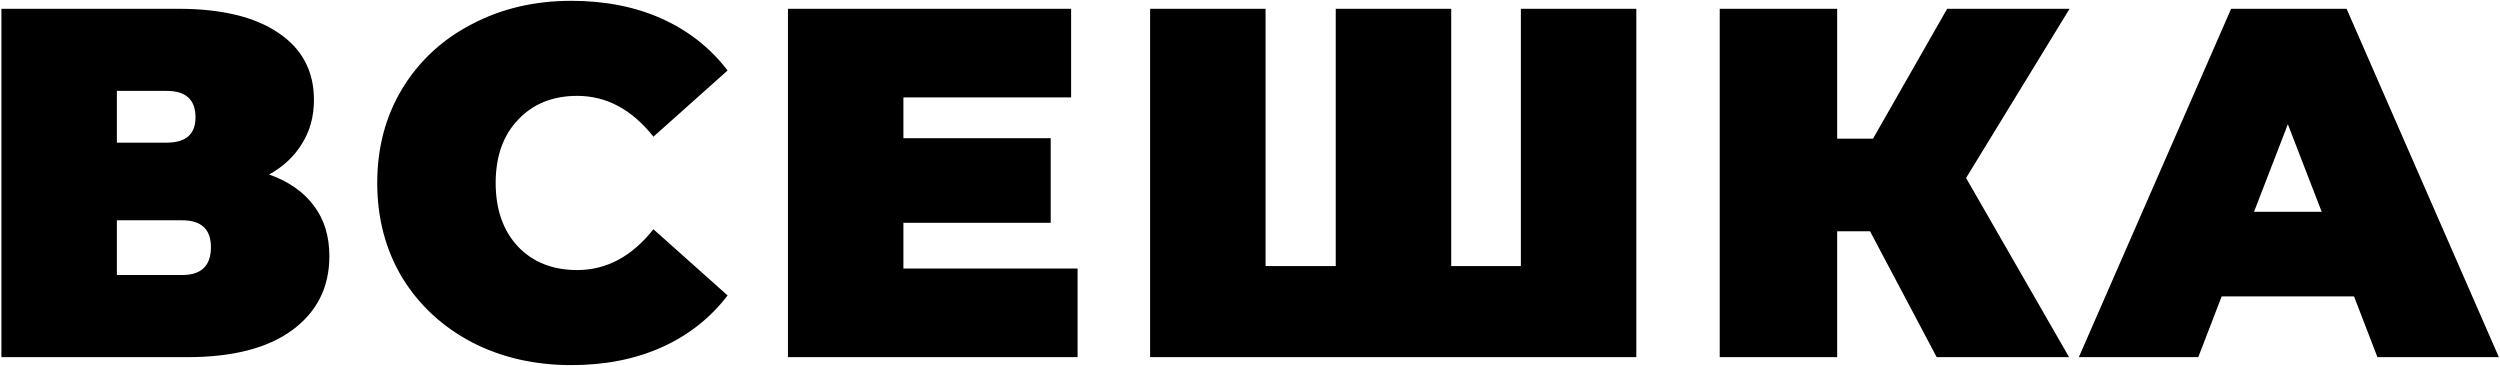 <?xml version="1.0" encoding="UTF-8"?> <svg xmlns="http://www.w3.org/2000/svg" width="854" height="125" viewBox="0 0 854 125" fill="none"> <path d="M91.944 59.61C98.631 61.99 103.731 65.56 107.244 70.32C110.758 74.967 112.514 80.69 112.514 87.49C112.514 98.143 108.264 106.587 99.764 112.82C91.378 118.94 79.478 122 64.064 122H0.484V3H60.834C75.568 3 86.958 5.72 95.004 11.16C103.164 16.6 107.244 24.25 107.244 34.11C107.244 39.777 105.884 44.763 103.164 49.07C100.558 53.377 96.818 56.89 91.944 59.61ZM39.924 48.73H56.924C63.498 48.73 66.784 45.84 66.784 40.06C66.784 34.053 63.498 31.05 56.924 31.05H39.924V48.73ZM62.194 93.95C68.768 93.95 72.054 90.777 72.054 84.43C72.054 78.31 68.768 75.25 62.194 75.25H39.924V93.95H62.194ZM195.162 124.72C182.582 124.72 171.249 122.113 161.162 116.9C151.076 111.573 143.142 104.207 137.362 94.8C131.696 85.28 128.862 74.513 128.862 62.5C128.862 50.487 131.696 39.777 137.362 30.37C143.142 20.85 151.076 13.483 161.162 8.27C171.249 2.943 182.582 0.28 195.162 0.28C206.722 0.28 217.036 2.32 226.102 6.4C235.169 10.48 242.649 16.373 248.542 24.08L223.212 46.69C215.846 37.397 207.176 32.75 197.202 32.75C188.816 32.75 182.072 35.47 176.972 40.91C171.872 46.237 169.322 53.433 169.322 62.5C169.322 71.567 171.872 78.82 176.972 84.26C182.072 89.587 188.816 92.25 197.202 92.25C207.176 92.25 215.846 87.603 223.212 78.31L248.542 100.92C242.649 108.627 235.169 114.52 226.102 118.6C217.036 122.68 206.722 124.72 195.162 124.72ZM368.104 91.74V122H269.164V3H365.894V33.26H308.604V47.2H358.924V76.1H308.604V91.74H368.104ZM558.969 3V122H392.879V3H432.319V90.89H456.289V3H495.729V90.89H519.529V3H558.969ZM671.608 60.8L706.798 122H661.578L638.798 78.99H627.578V122H587.458V3H627.578V47.37H639.819L665.148 3H706.968L671.608 60.8ZM804.142 101.26H758.922L750.932 122H710.132L762.152 3H801.592L853.612 122H812.132L804.142 101.26ZM793.092 72.36L781.532 42.44L769.972 72.36H793.092Z" fill="black"></path> </svg> 